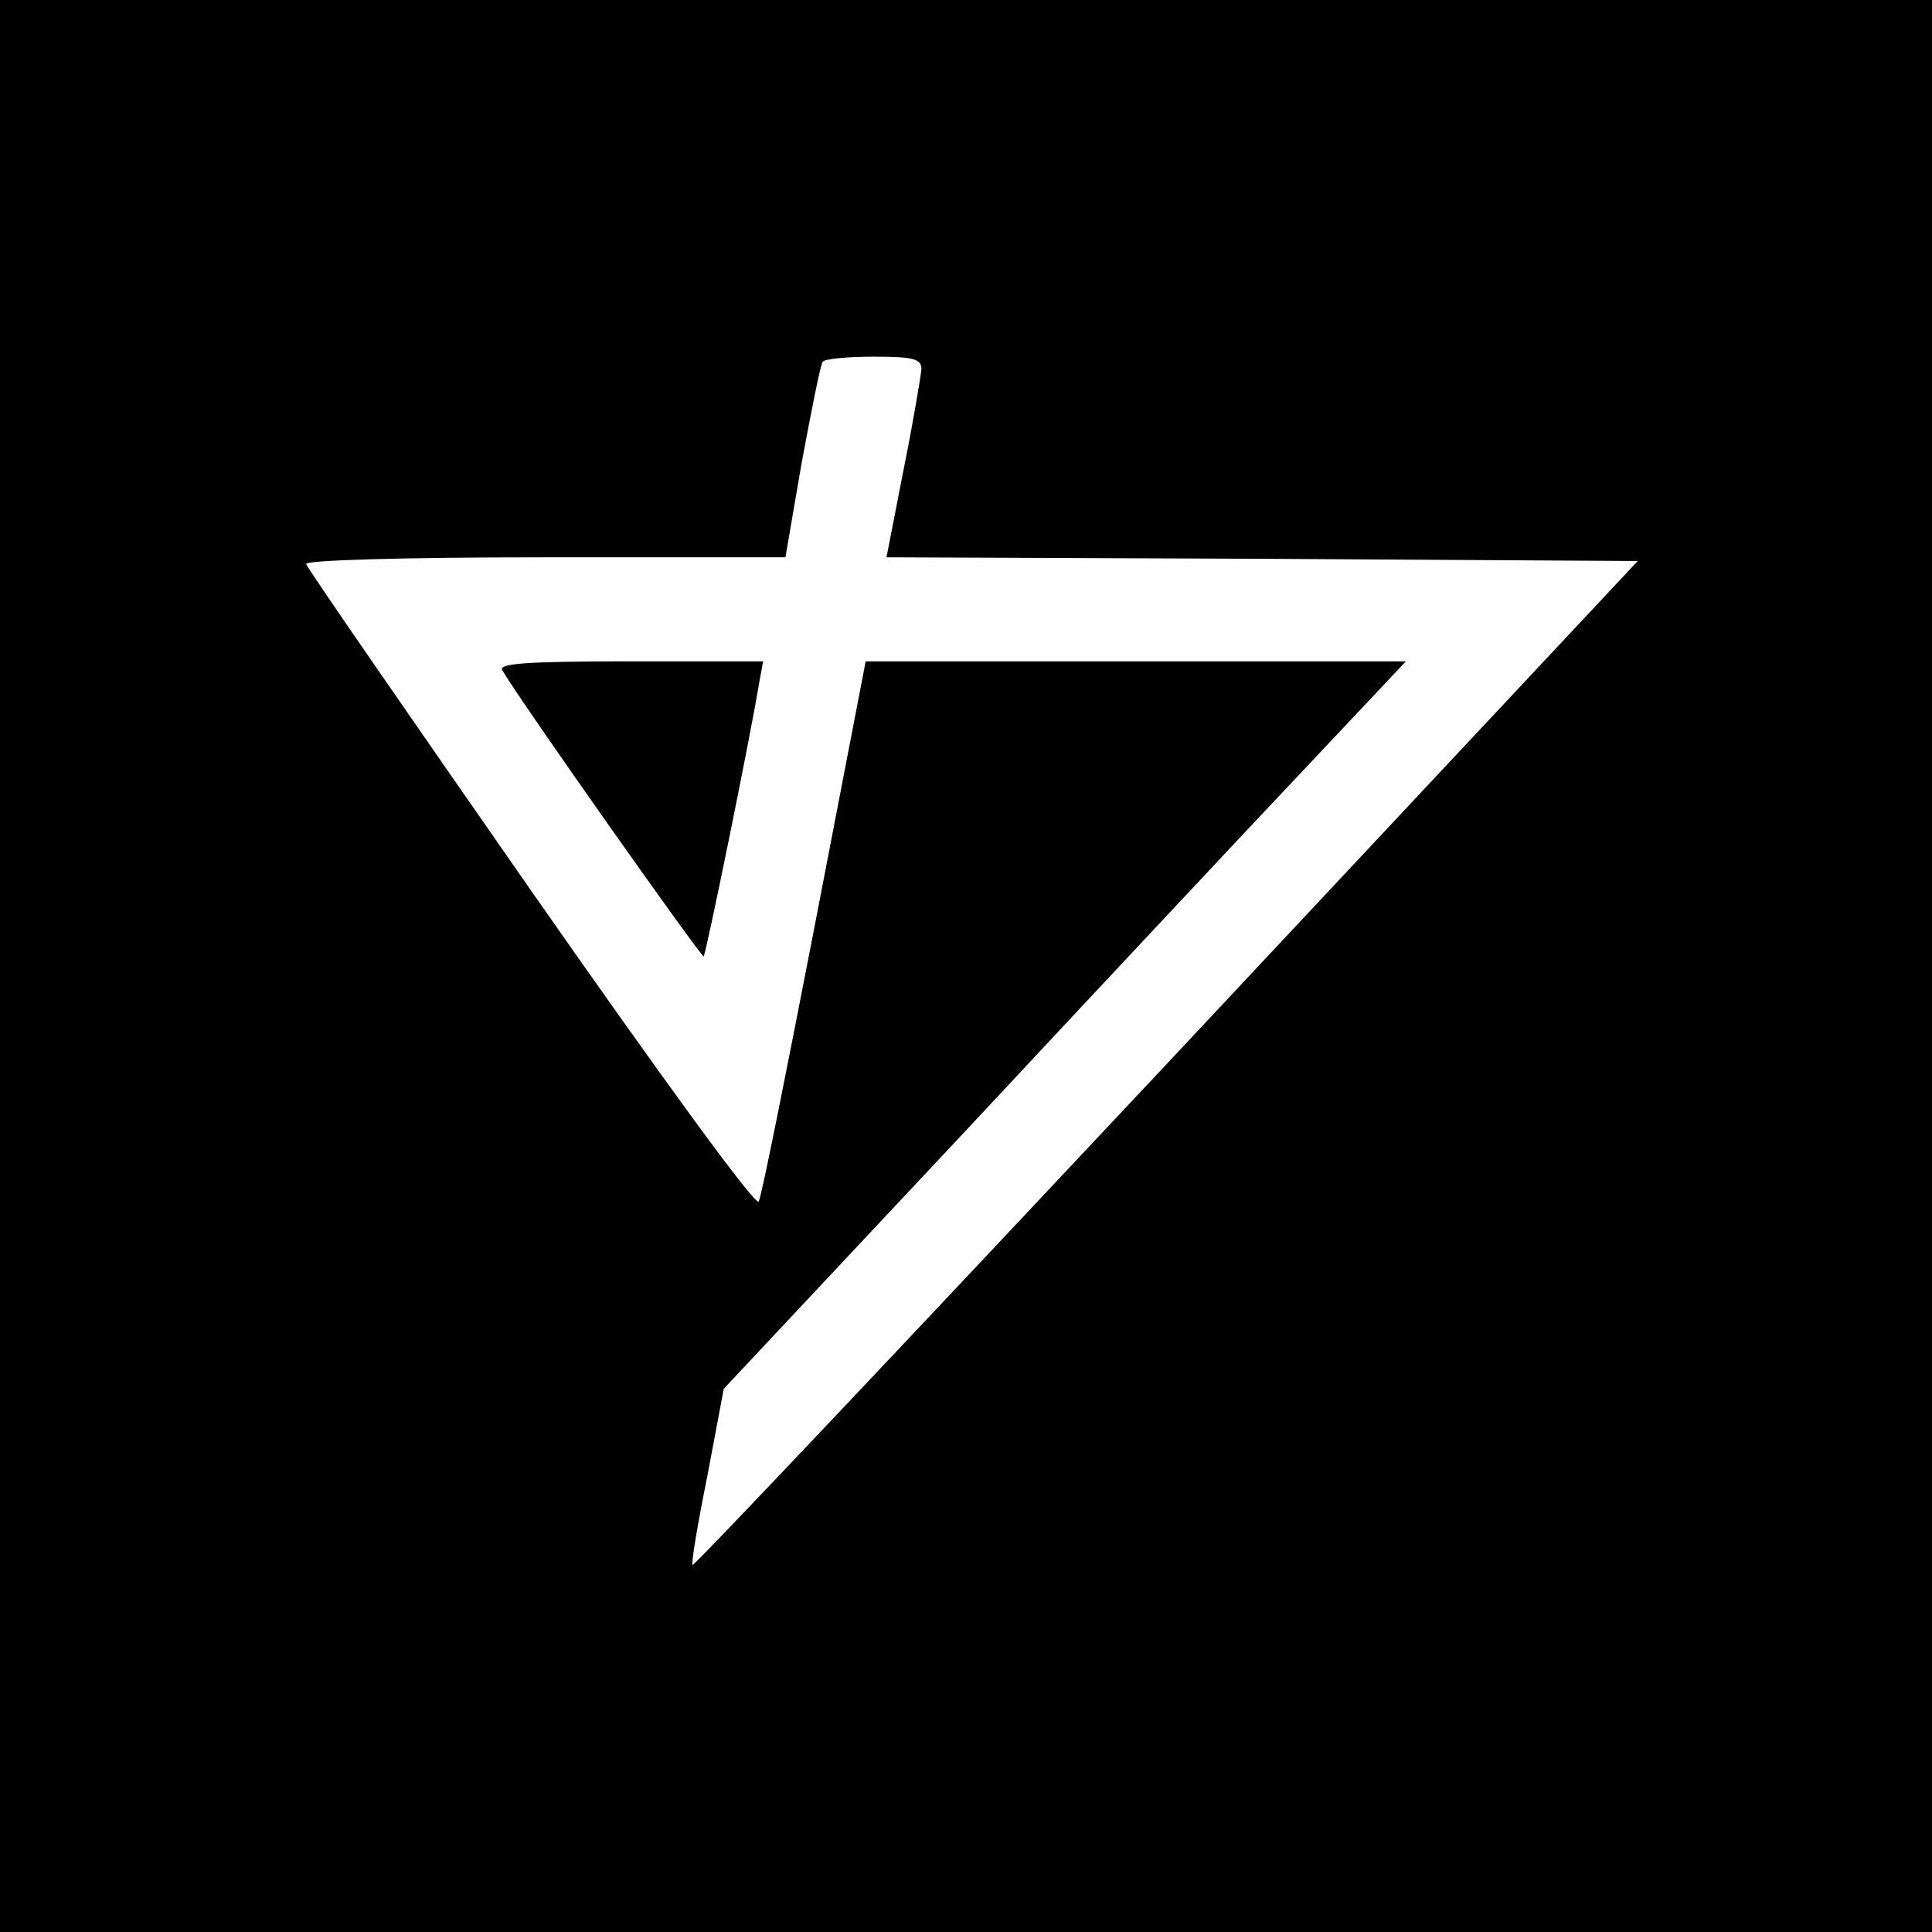<?xml version="1.0" standalone="no"?>
<!DOCTYPE svg PUBLIC "-//W3C//DTD SVG 20010904//EN"
 "http://www.w3.org/TR/2001/REC-SVG-20010904/DTD/svg10.dtd">
<svg version="1.0" xmlns="http://www.w3.org/2000/svg"
 width="260pt" height="260pt" viewBox="0 0 260 260"
 preserveAspectRatio="xMidYMid meet">
<g transform="translate(0,260) scale(0.1,-0.1)"
fill="#000000" stroke="none">
<path d="M0 1300 l0 -1300 1300 0 1300 0 0 1300 0 1300 -1300 0 -1300 0 0
-1300z m1240 803 c-1 -10 -11 -71 -24 -135 l-23 -118 506 -2 505 -3 -634 -677
c-349 -372 -636 -676 -638 -674 -2 2 7 56 20 120 l22 117 330 352 c181 194
387 414 459 490 l129 137 -363 0 -364 0 -69 -358 c-38 -196 -71 -362 -75 -369
-4 -7 -130 166 -306 418 -165 237 -302 435 -303 440 -2 5 128 9 320 9 l325 0
22 128 c13 70 25 130 28 135 2 4 33 7 69 7 54 0 64 -3 64 -17z"/>
<path d="M676 1698 c23 -40 268 -387 271 -385 3 3 62 291 75 370 l5 27 -179 0
c-141 0 -178 -3 -172 -12z"/>
</g>
</svg>
